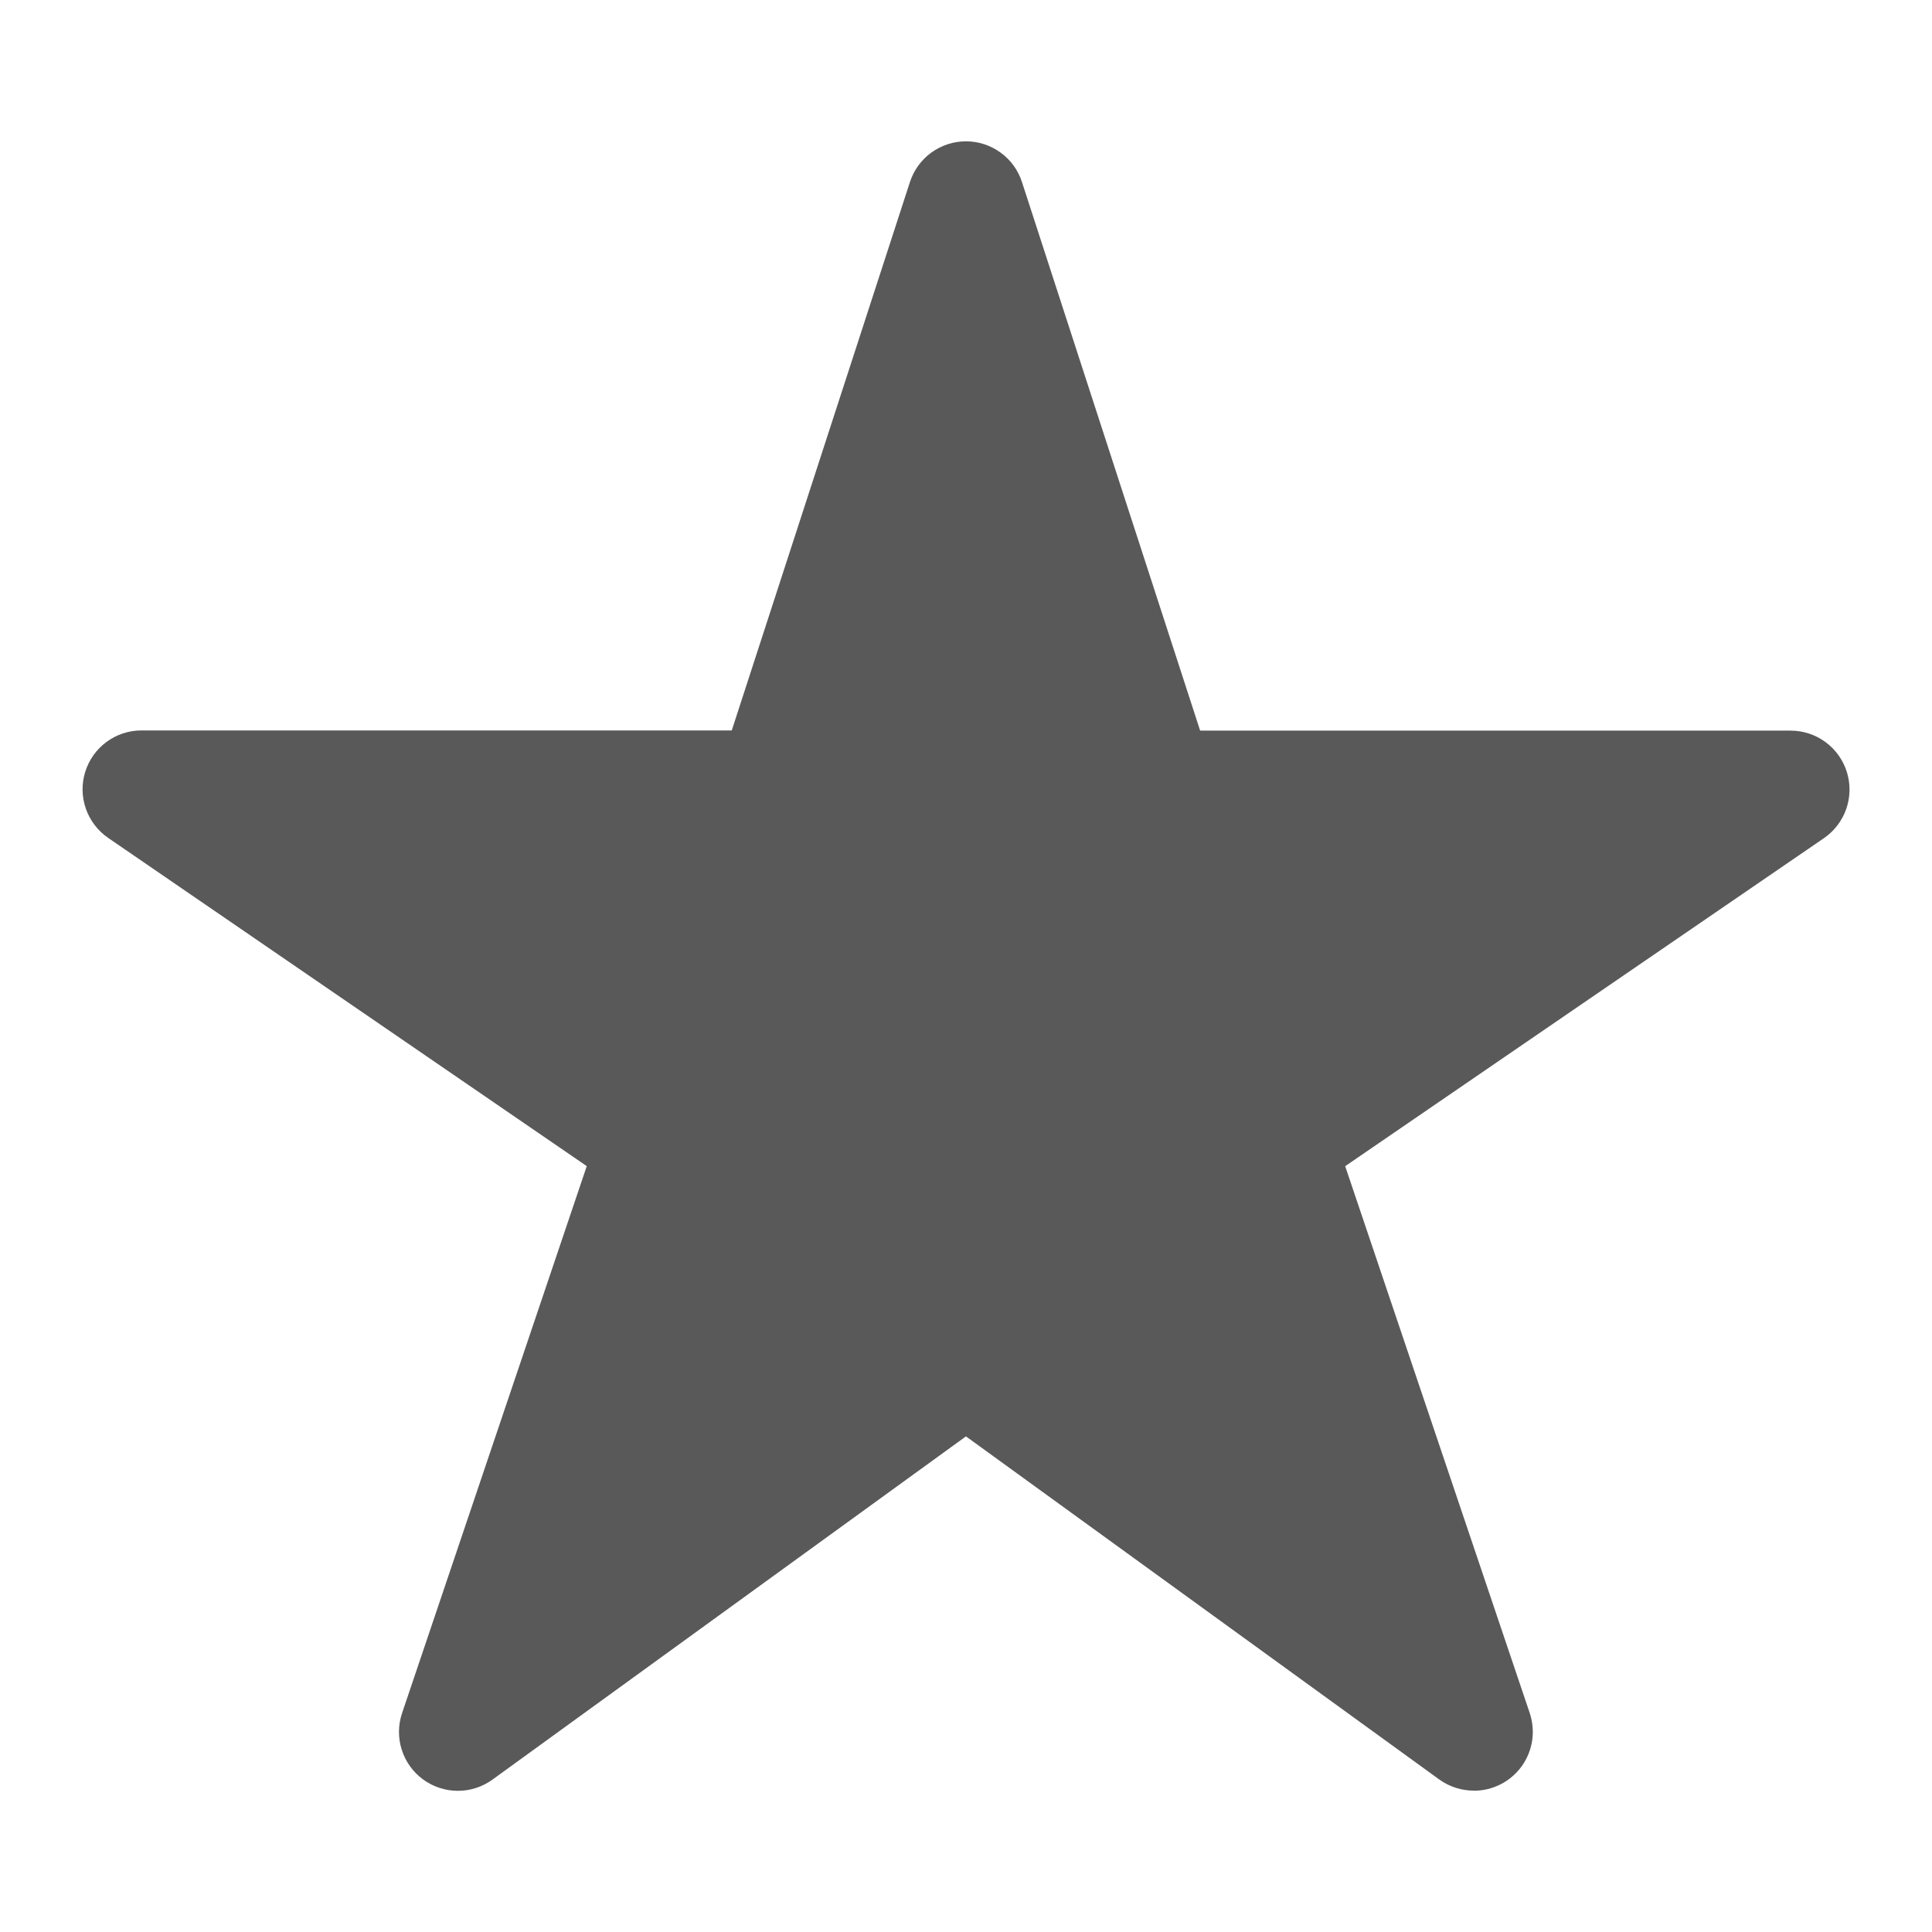 <svg fill="none" height="41" viewBox="0 0 41 41" width="41" xmlns="http://www.w3.org/2000/svg"><path d="m31.281 38c-.263.001-.52-.081-.734-.234l-10.048-7.284-10.048 7.284c-.215.156-.473.239-.738.238-.265-.001-.523-.086-.737-.243-.214-.157-.371-.378-.451-.631-.08-.253-.077-.525.008-.776l3.919-11.607-10.156-6.965c-.22-.151-.386-.368-.474-.62s-.093-.525-.014-.78c.079-.255.237-.478.451-.636.214-.159.474-.245.74-.245h12.53l3.781-11.637c.082-.251.24-.47.454-.626.214-.155.471-.239.735-.239s.521.084.735.239c.214.155.373.374.454.626l3.781 11.641h12.53c.267-0.0.527.085.742.244.215.158.373.381.453.636.079.255.074.529-.013.781-.088.252-.254.47-.474.621l-10.16 6.961 3.916 11.604c.063.188.081.388.052.584-.029.196-.105.383-.22.544-.116.161-.268.293-.444.383-.176.091-.372.138-.57.139z" fill="#595959"/></svg>